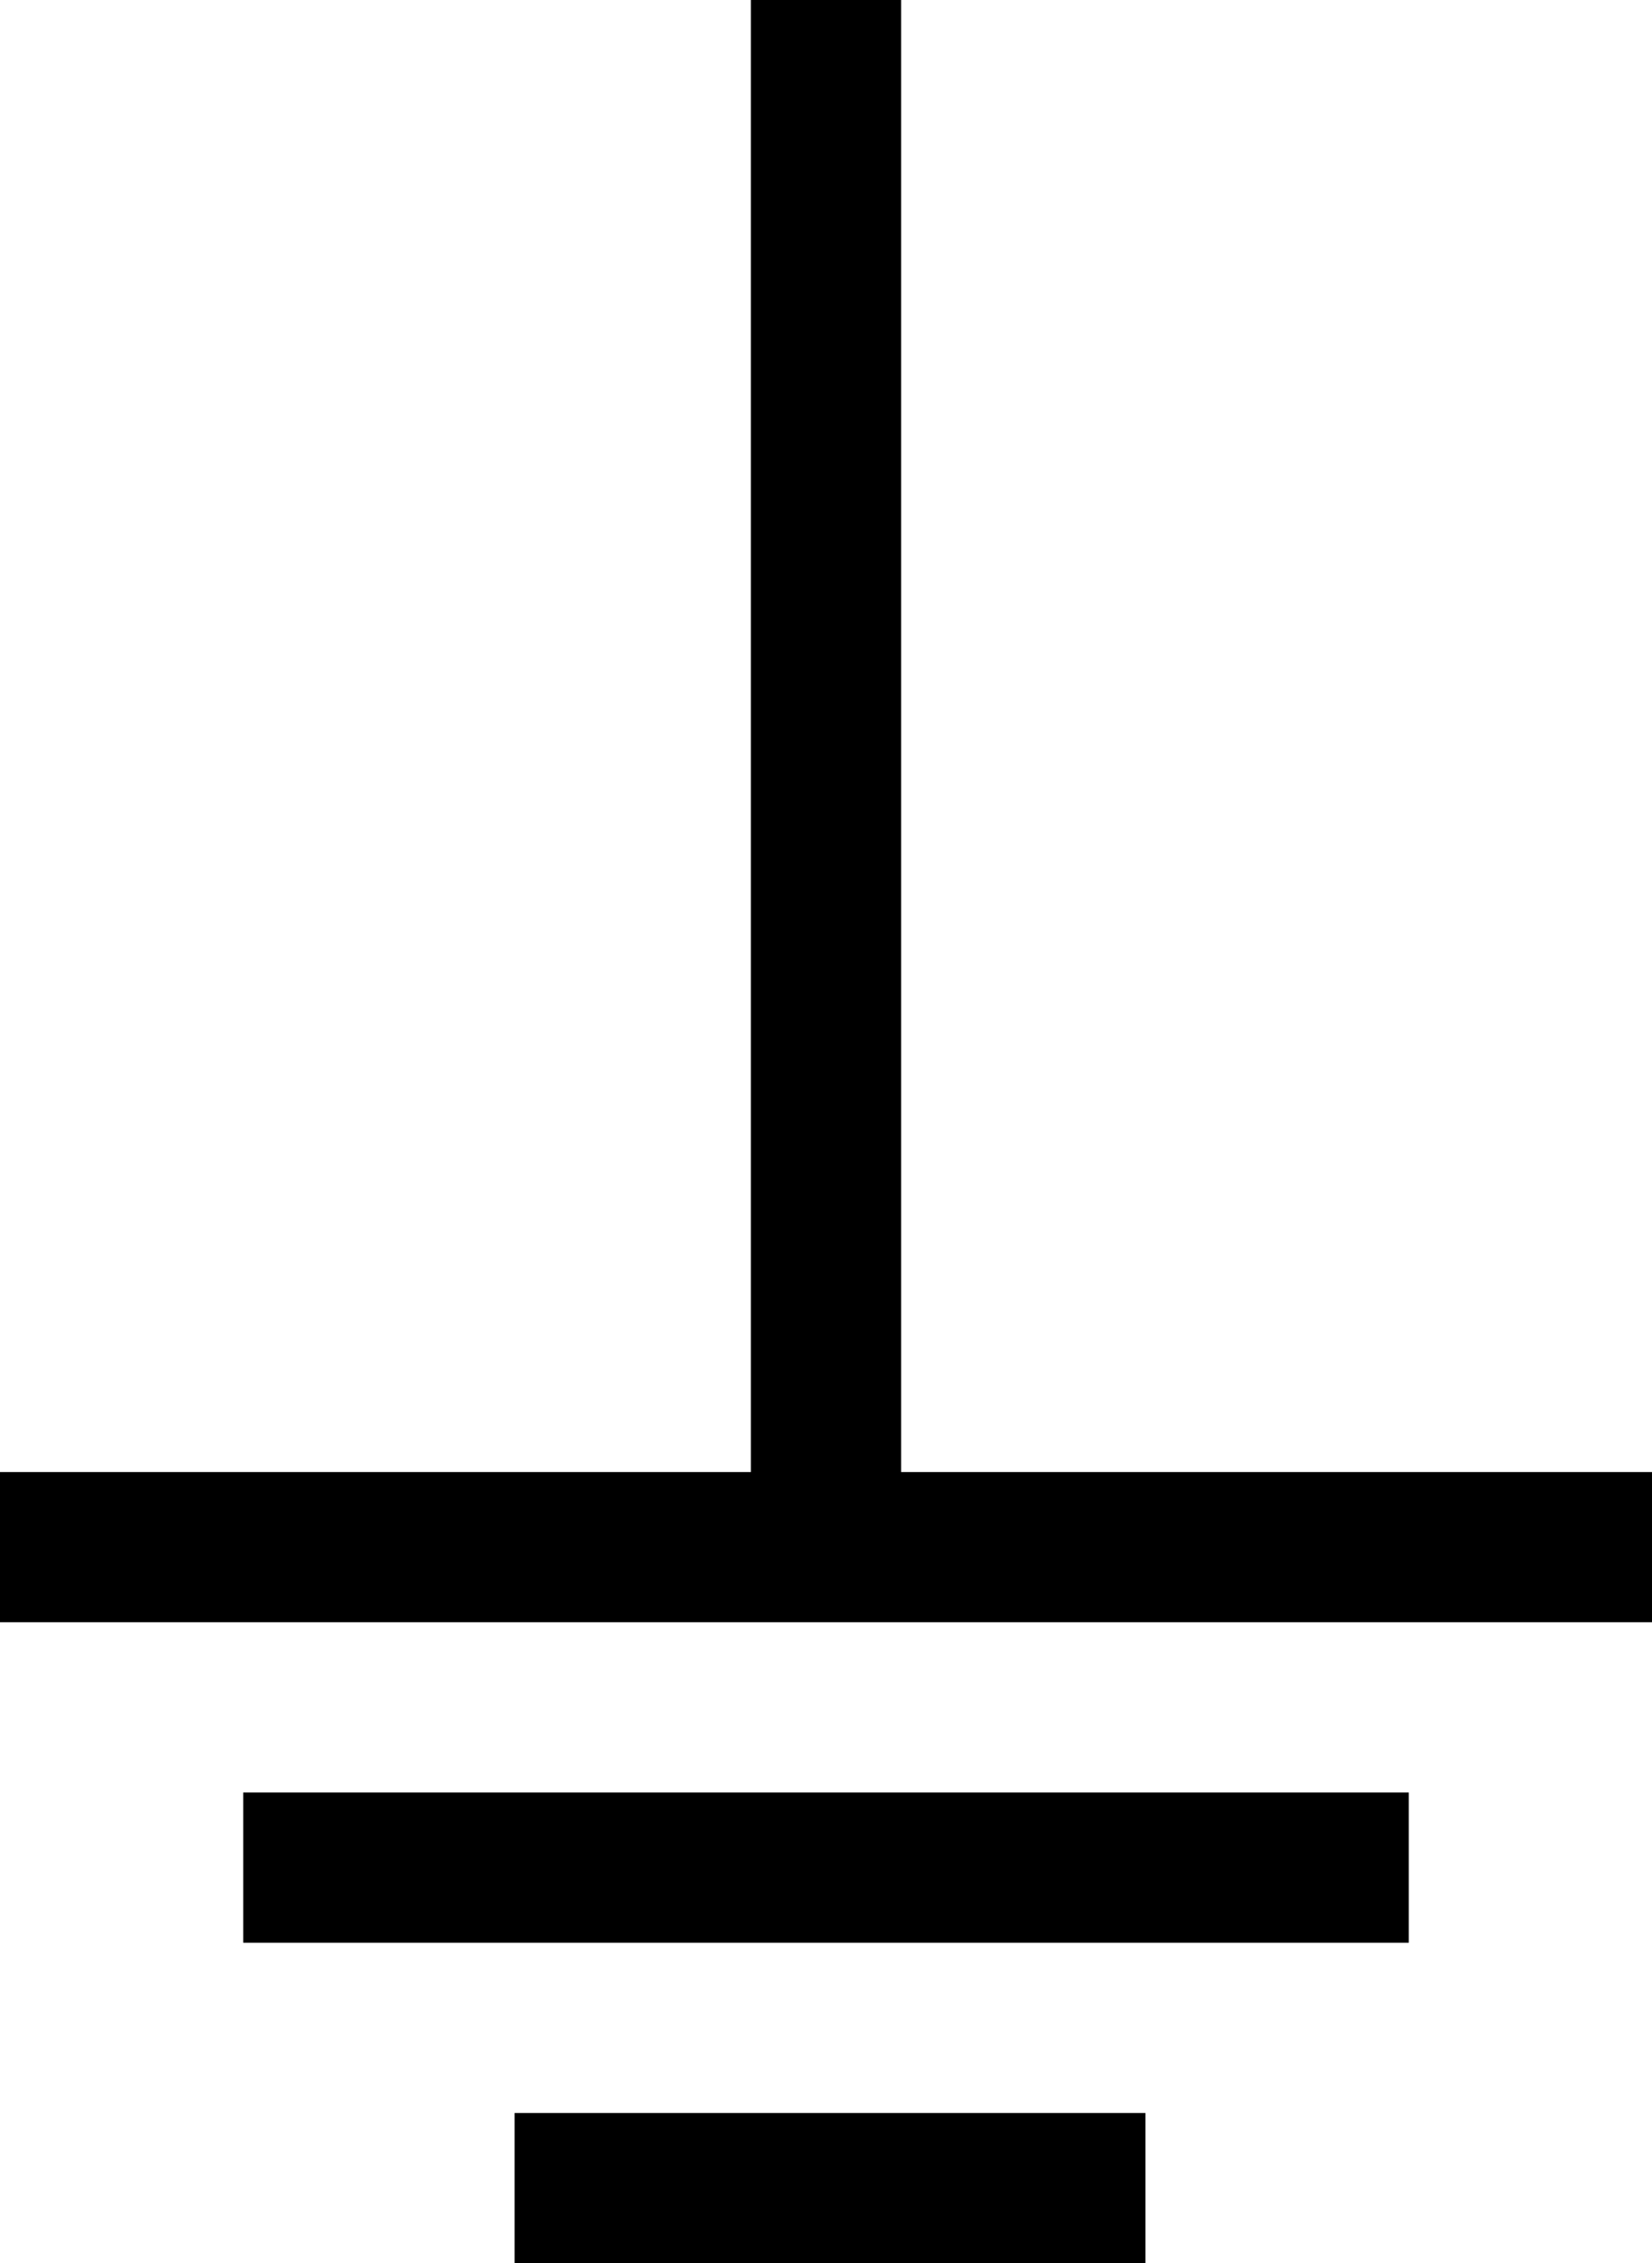 <svg id="Layer_1" data-name="Layer 1" xmlns="http://www.w3.org/2000/svg" viewBox="0 0 193.49 265.03"><title>25</title><polygon points="105.54 172.38 105.54 0 87.95 0 87.95 172.38 0 172.38 0 189.97 193.49 189.97 193.49 172.38 105.54 172.38"/><rect x="28.49" y="209.91" width="136.51" height="17.59"/><rect x="60.27" y="247.44" width="73.89" height="17.59"/></svg>